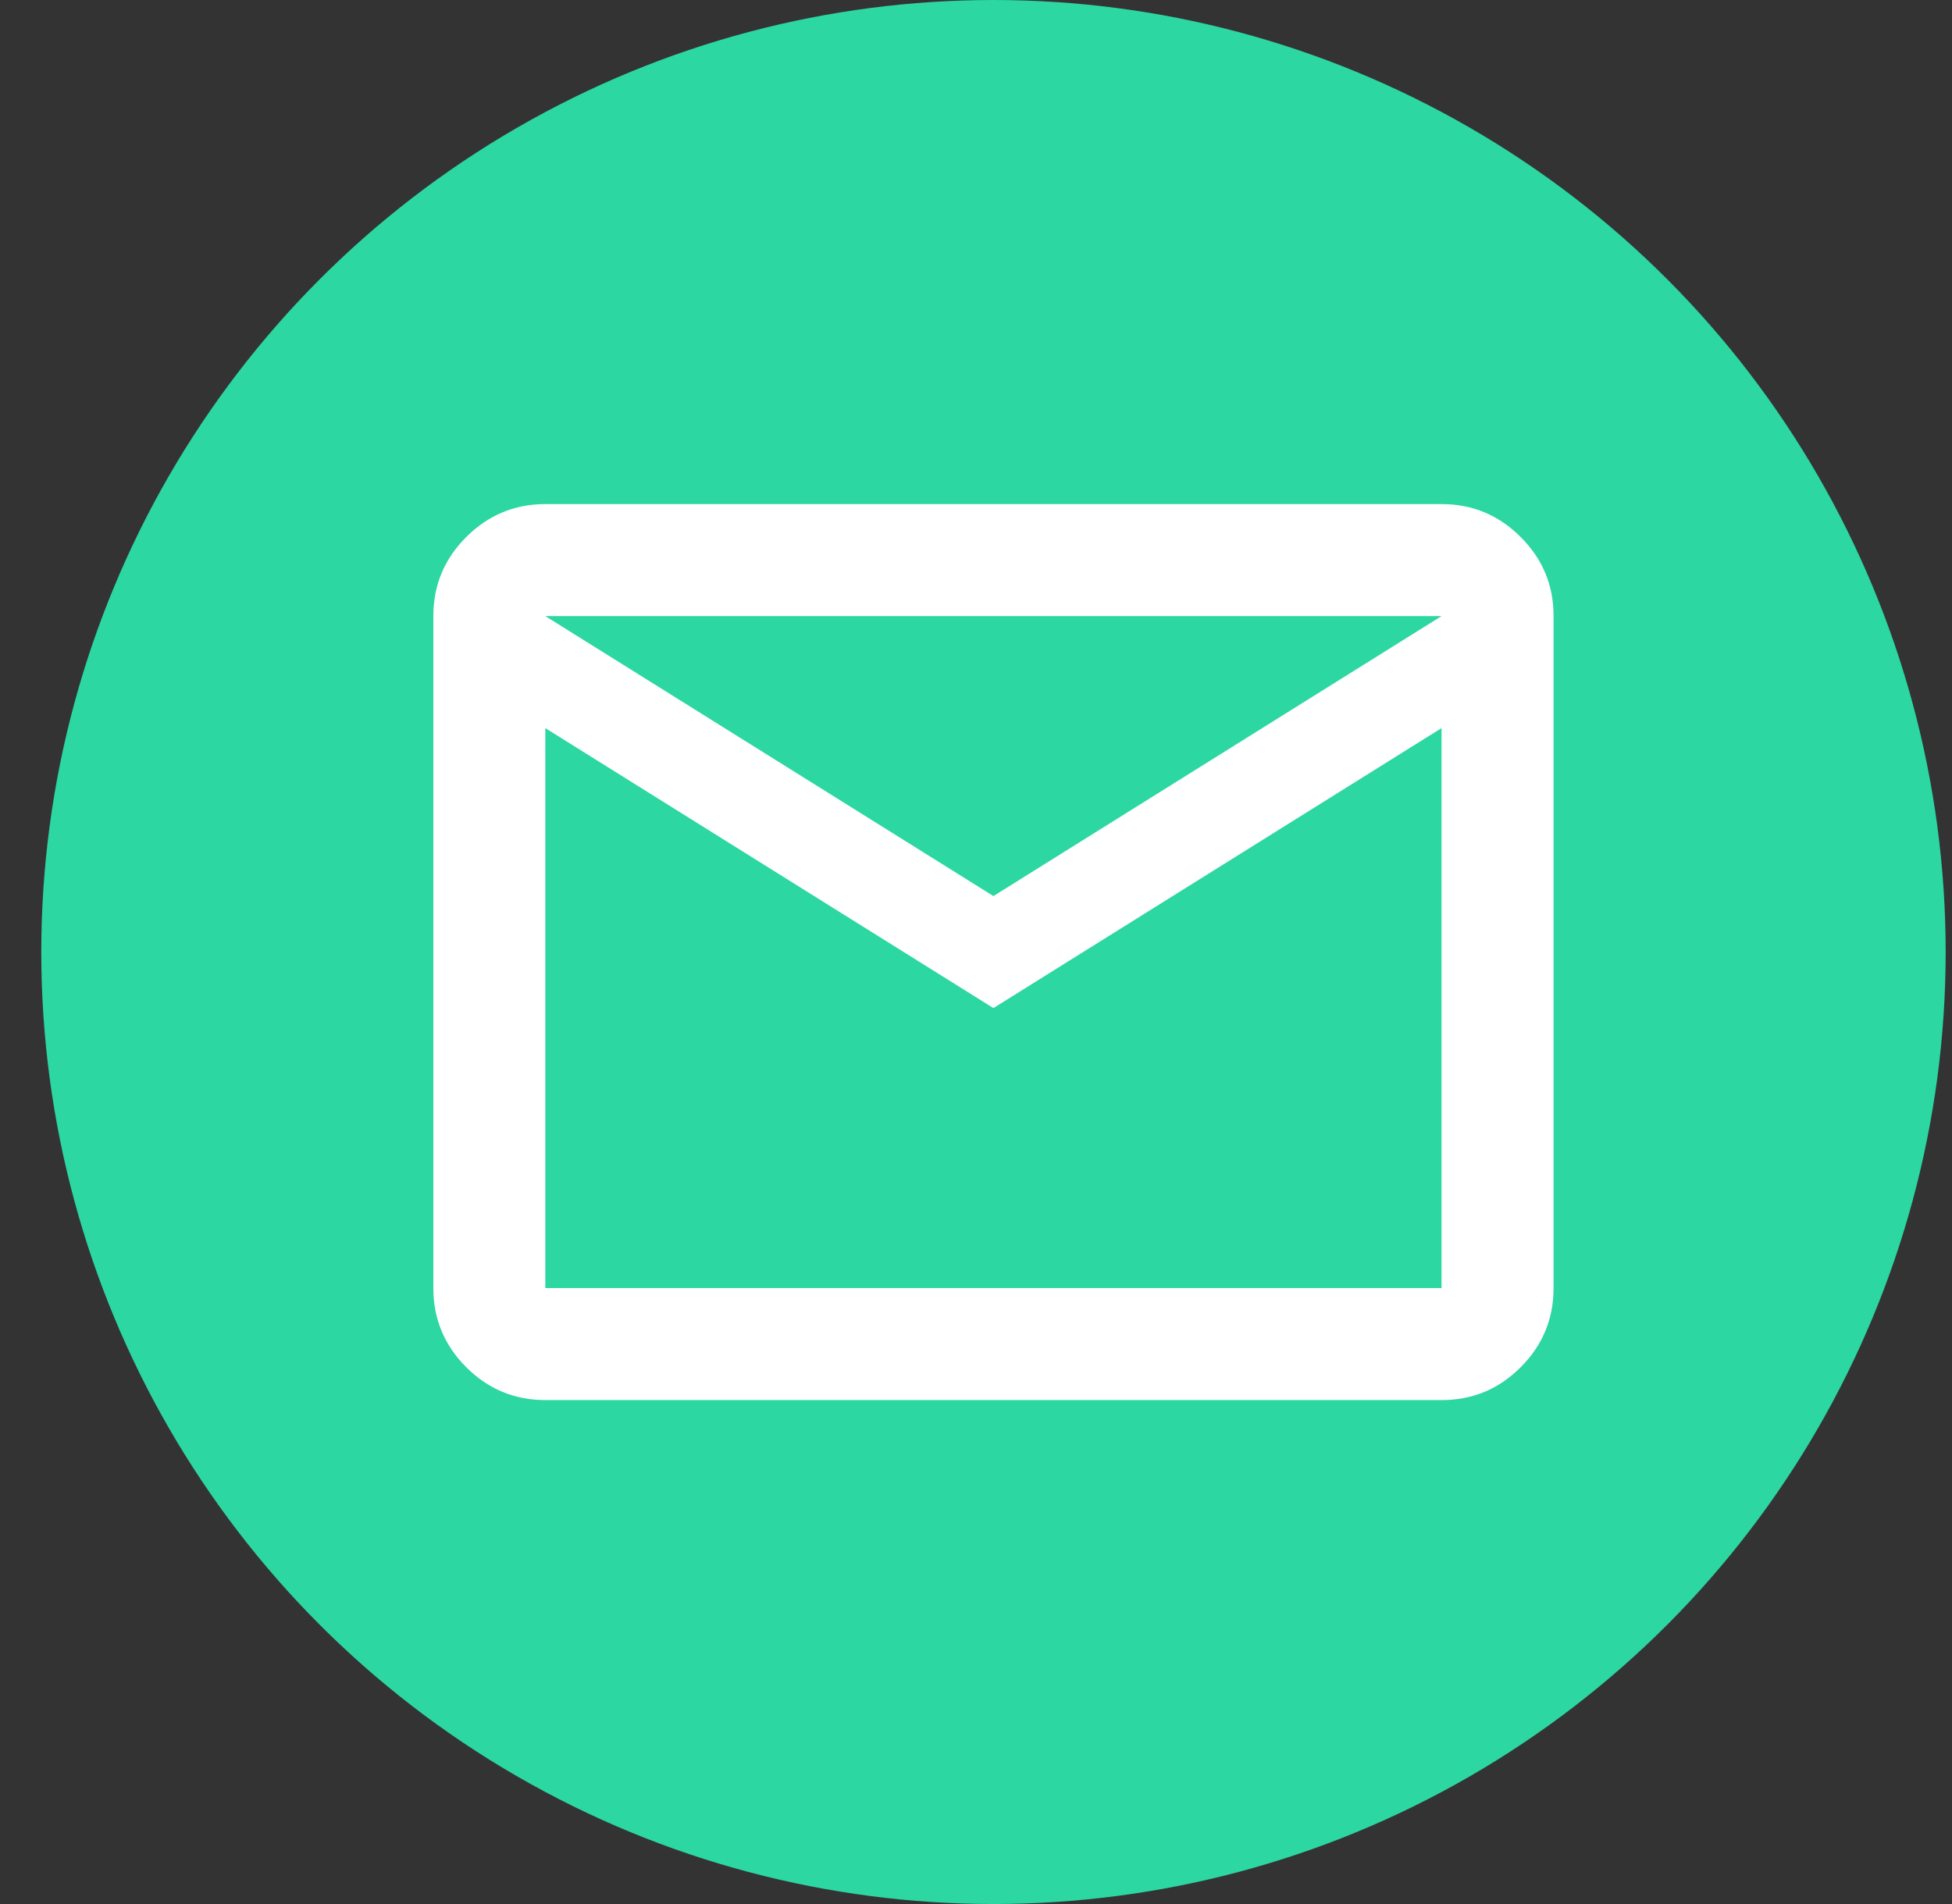 <svg width="41" height="40" viewBox="0 0 41 40" fill="none" xmlns="http://www.w3.org/2000/svg">
<rect x="0" y="0" width="41" height="40" fill="#333333" stroke="none"/>
<circle cx="20.867" cy="20" r="20" fill="#2CD7A2"/>
<path d="M11.454 29.413C10.807 29.413 10.254 29.183 9.793 28.723C9.333 28.262 9.102 27.708 9.102 27.06V12.943C9.102 12.296 9.332 11.742 9.793 11.282C10.255 10.821 10.808 10.591 11.454 10.59H30.278C30.925 10.59 31.479 10.82 31.94 11.282C32.402 11.743 32.632 12.296 32.631 12.943V27.06C32.631 27.707 32.401 28.262 31.94 28.723C31.48 29.184 30.926 29.414 30.278 29.413H11.454ZM20.866 21.178L11.454 15.296V27.06H30.278V15.296L20.866 21.178ZM20.866 18.825L30.278 12.943H11.454L20.866 18.825ZM11.454 15.296V12.943V27.06V15.296Z" fill="white"/>
</svg>
